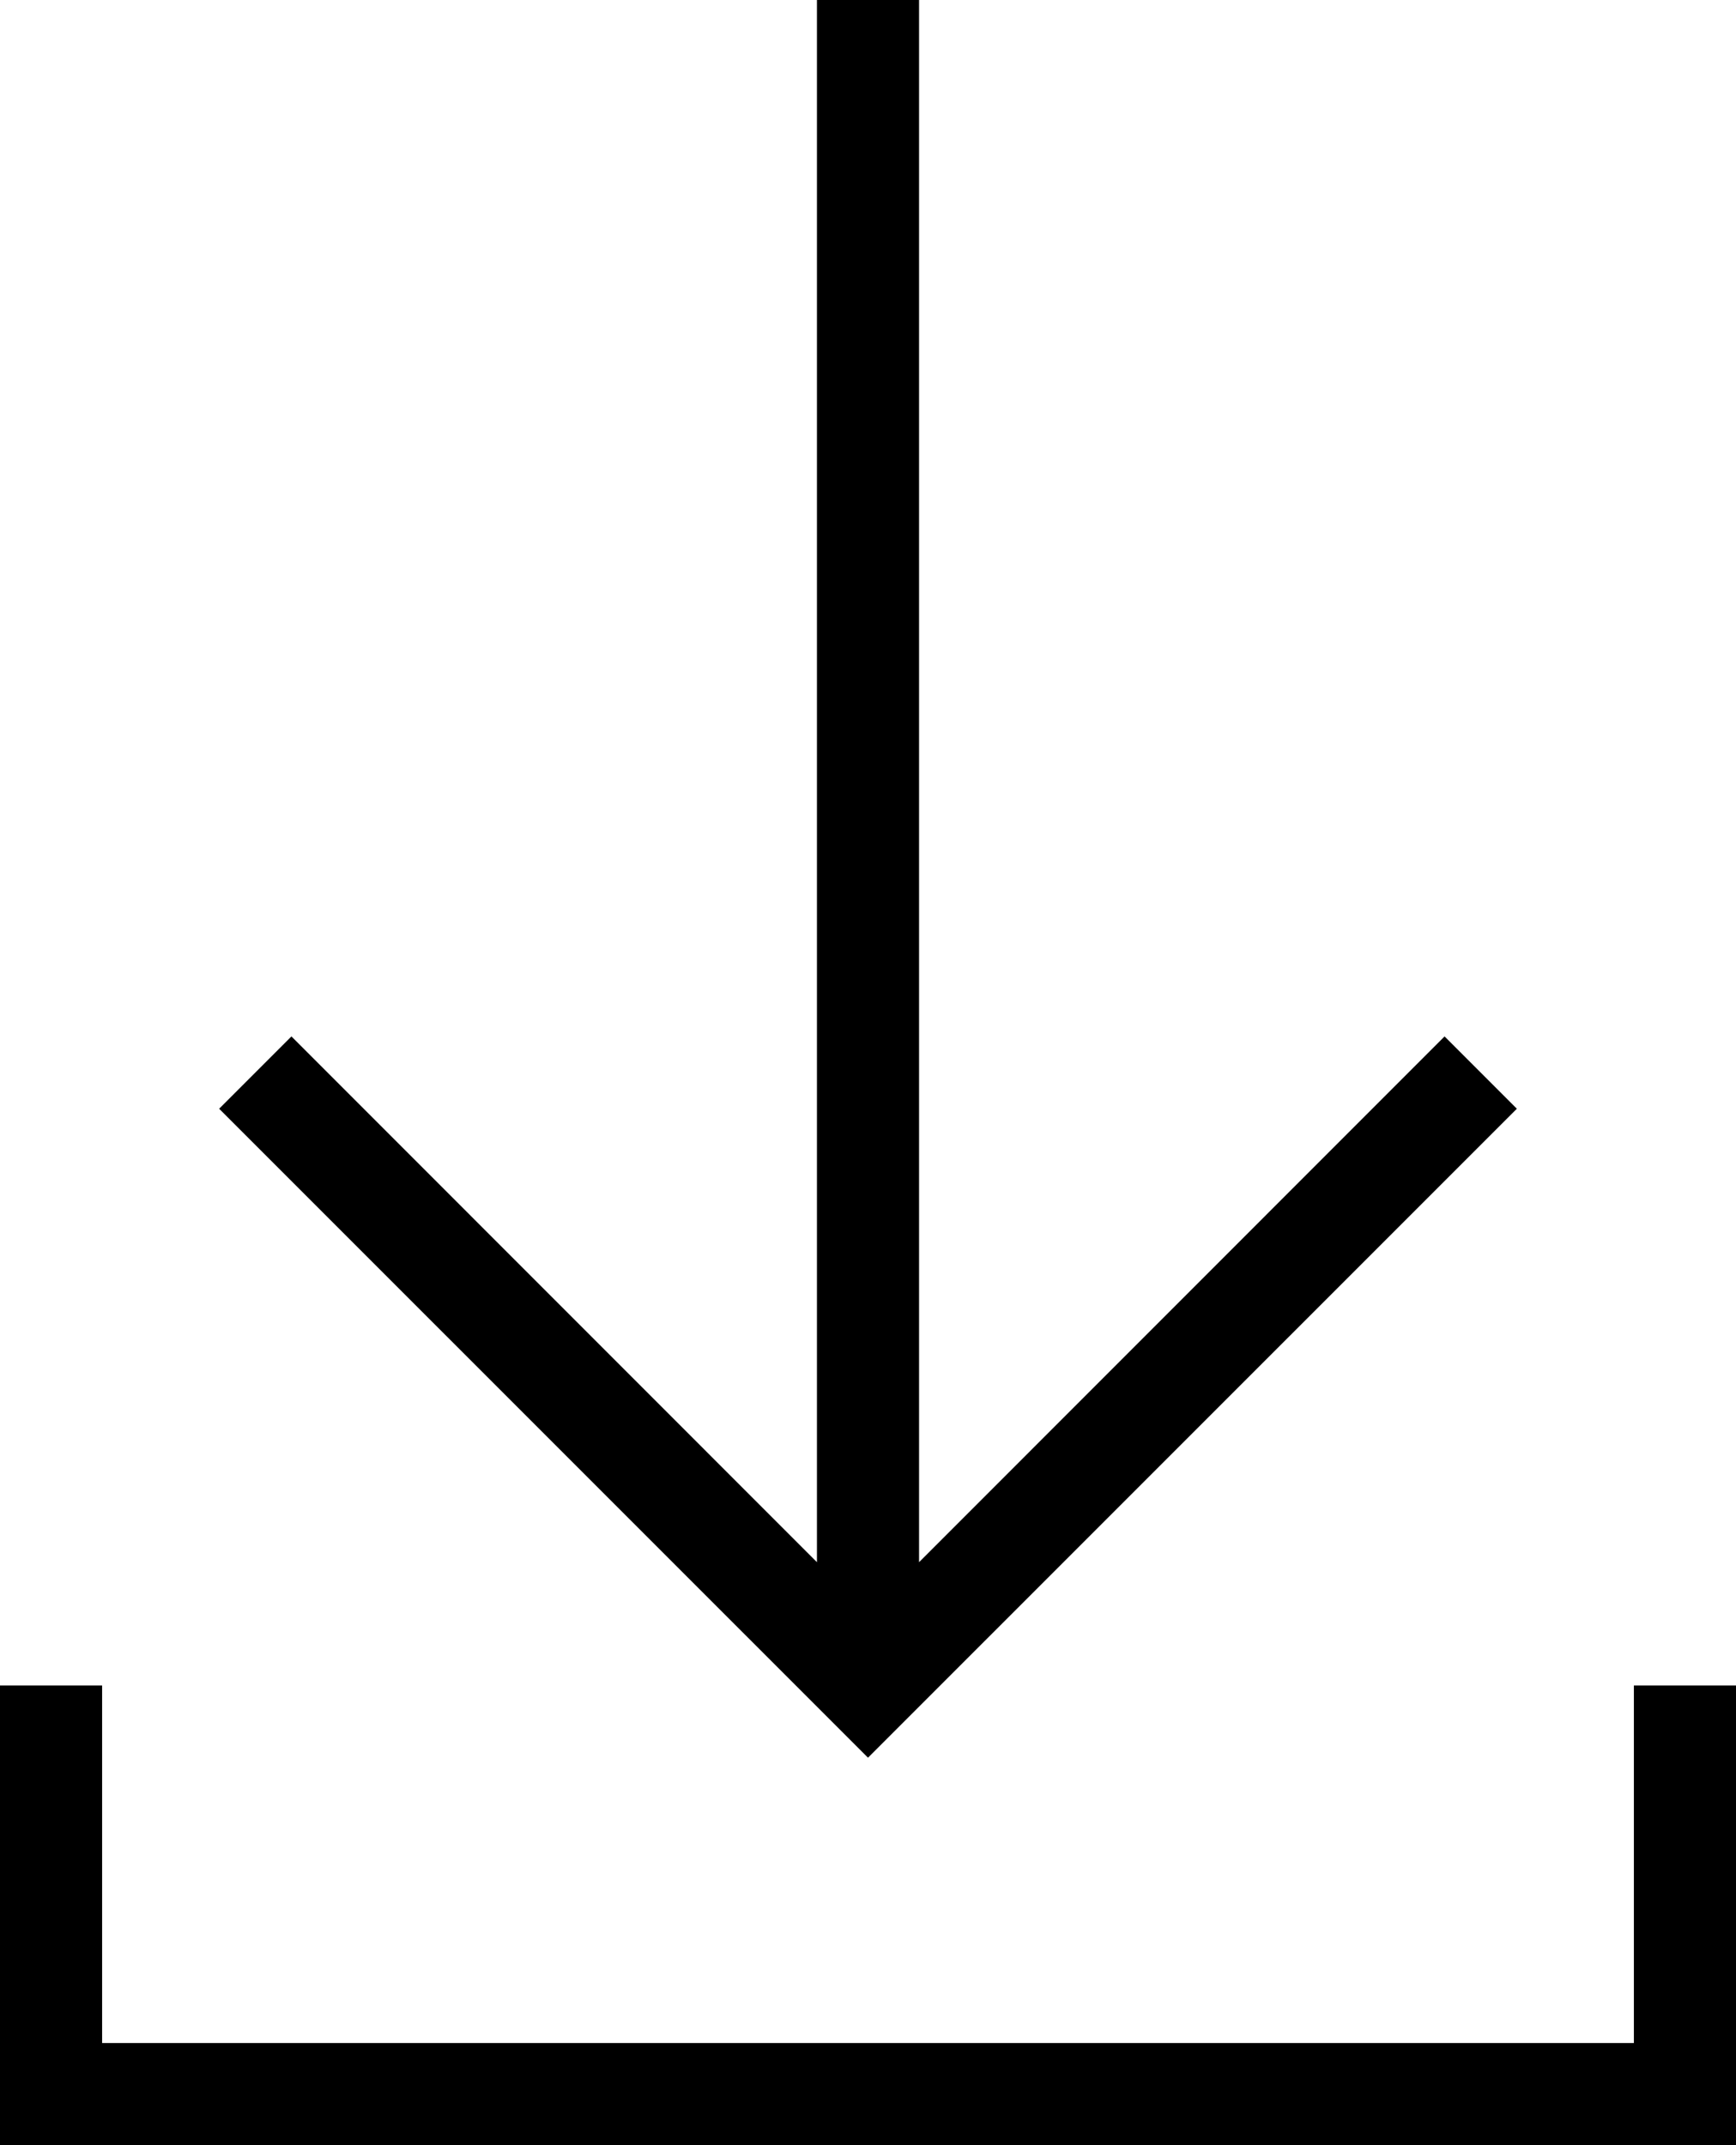 <svg width="17" height="21" viewBox="0 0 17 21" fill="none" xmlns="http://www.w3.org/2000/svg">
<path fill-rule="evenodd" clip-rule="evenodd" d="M8 15.293V0H9V15.293L14.146 10.146L14.854 10.854L8.5 17.207L2.146 10.854L2.854 10.146L8 15.293ZM1 20V16.5H0V21H17V16.5H16V20H1Z" fill="black"/>
</svg>
